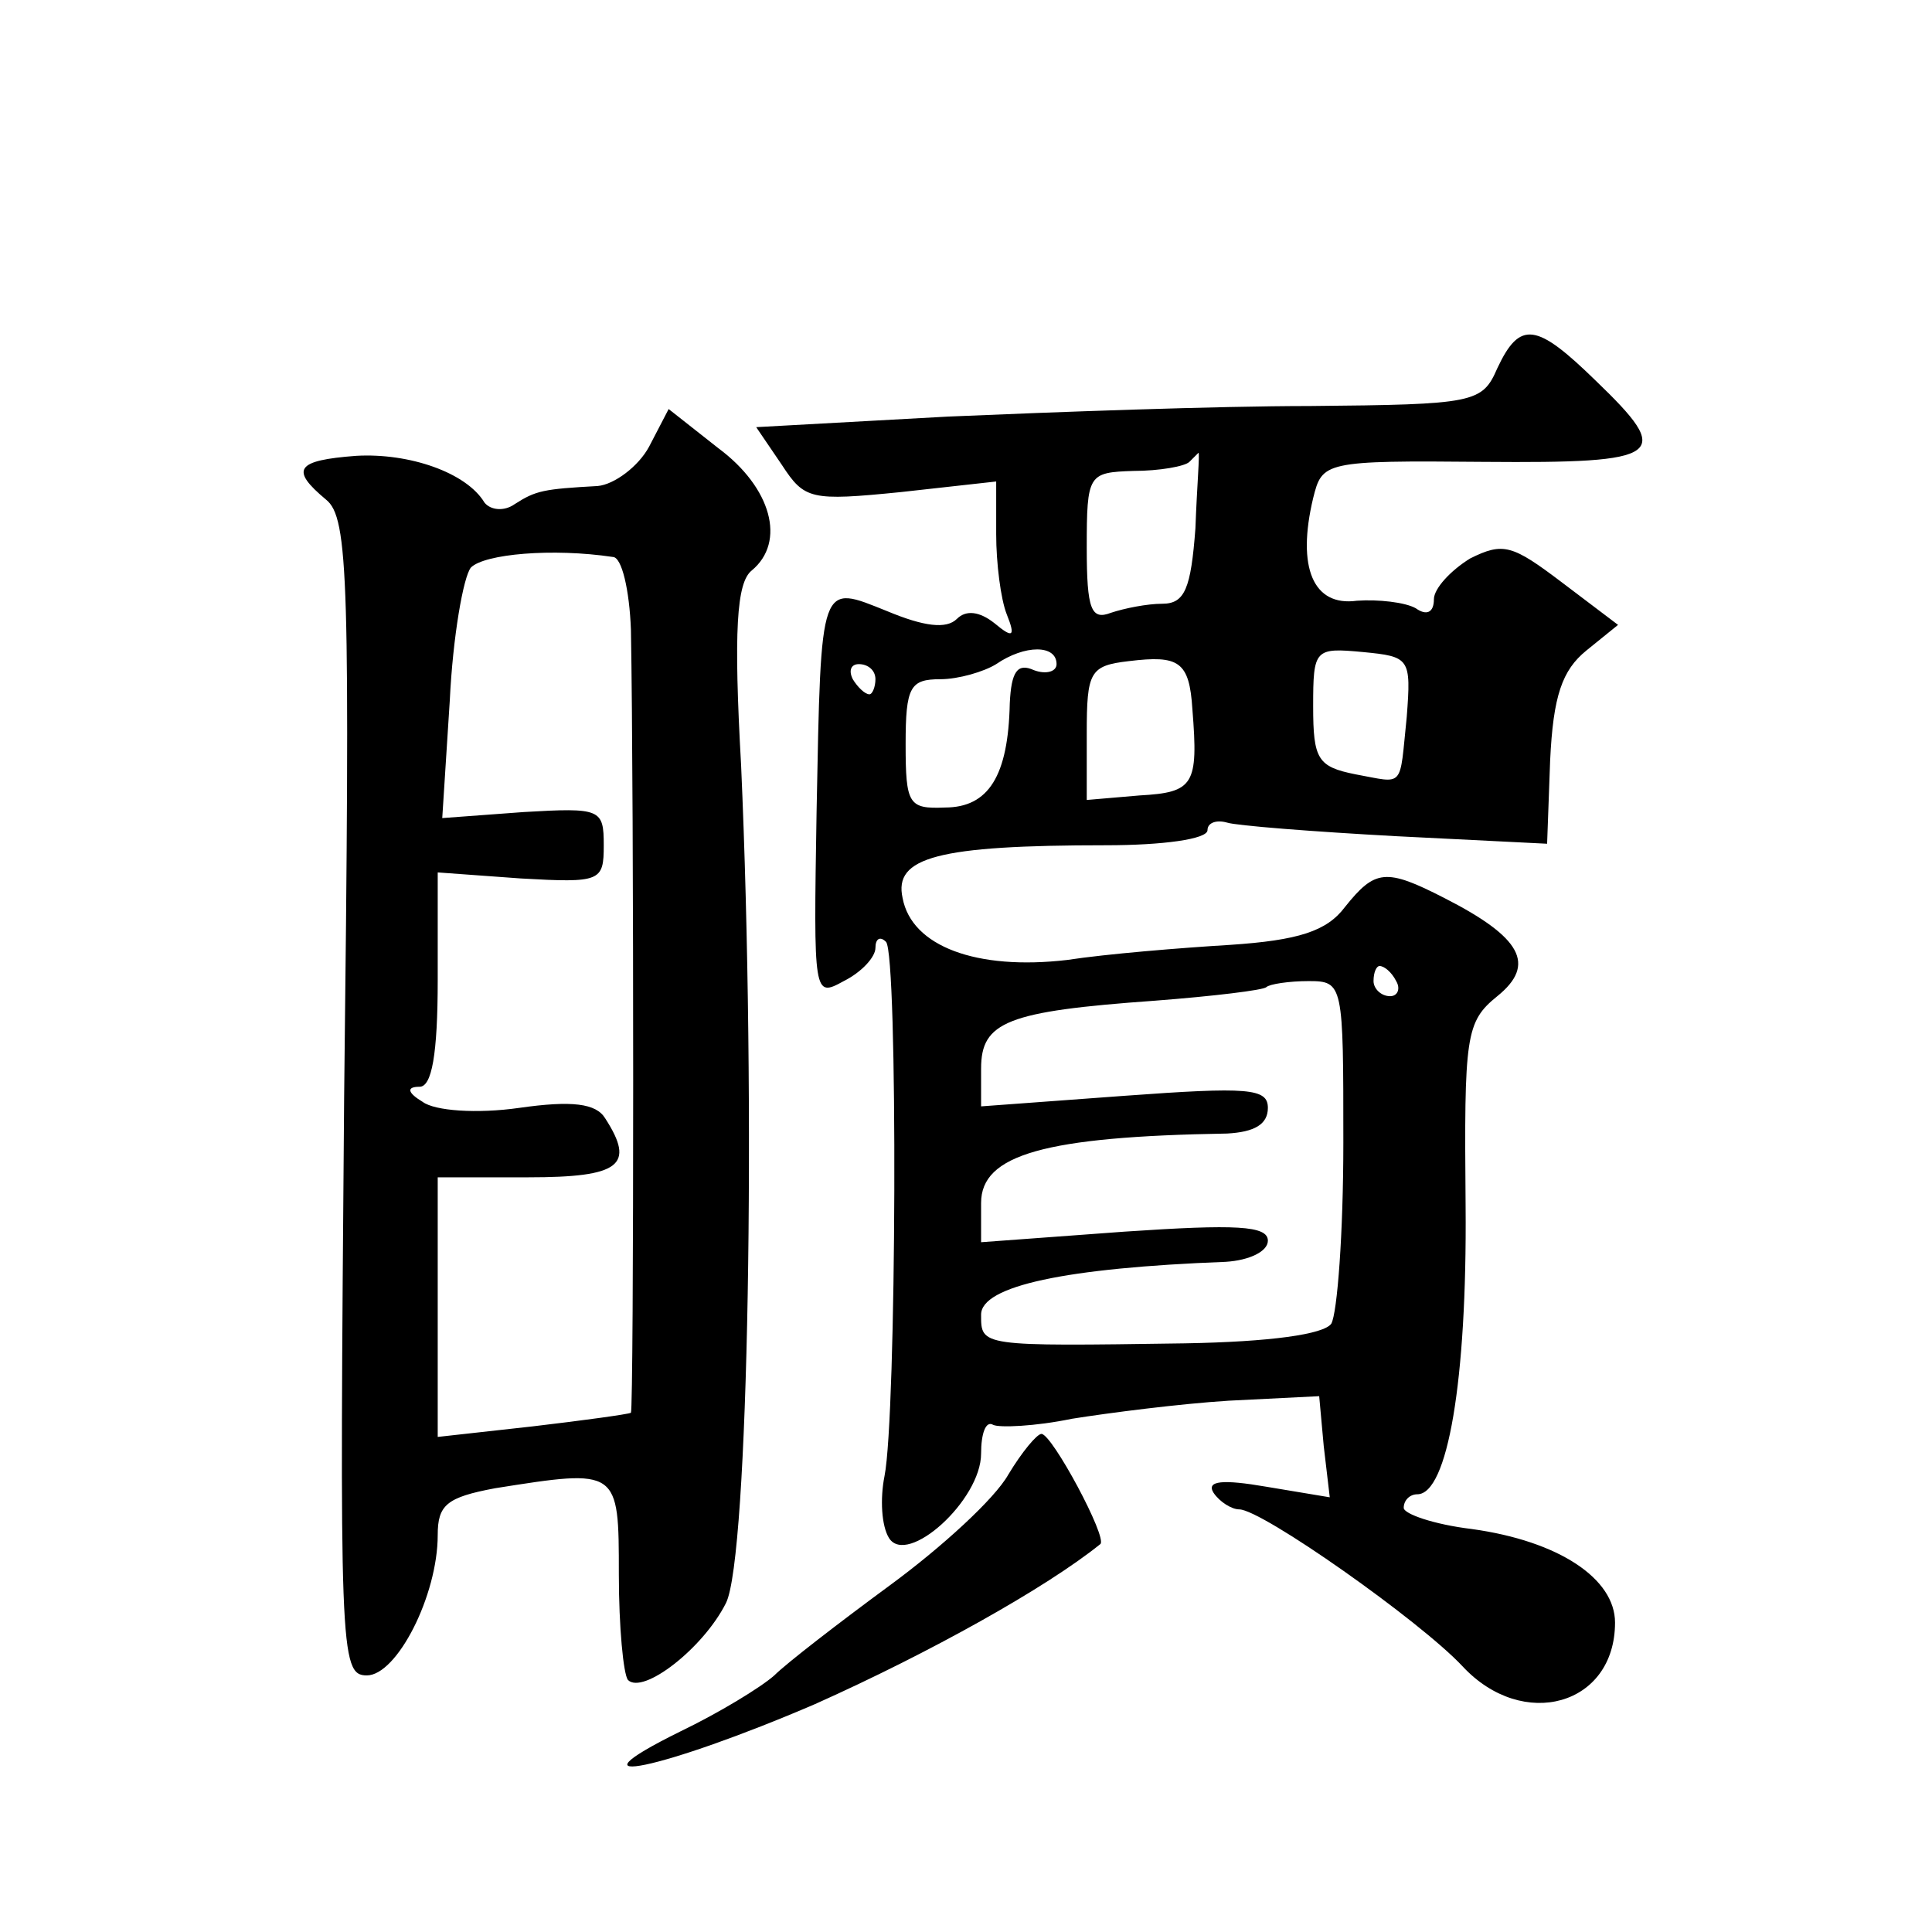 <?xml version="1.0" standalone="no"?>
<!DOCTYPE svg PUBLIC "-//W3C//DTD SVG 20010904//EN"
 "http://www.w3.org/TR/2001/REC-SVG-20010904/DTD/svg10.dtd">
<svg version="1.0" xmlns="http://www.w3.org/2000/svg"
 width="128pt" height="128pt" viewBox="0 0 128 128"
 preserveAspectRatio="xMidYMid meet">
<g transform="translate(0,128) scale(0.1,-0.1)"
fill="#0" stroke="none">
<path d="M992 1036 c-10 -23 -15 -24 -124 -25 -62 0 -170 -4 -240 -7 l-127 -7 17
-25 c15 -23 19 -24 79 -18 l63 7 0 -35 c0 -19 3 -43 7 -53 6 -15 4 -16 -8 -6 -10
8 -19 9 -25 3 -7 -7 -22 -5 -46 5 -45 18 -44 22 -47 -133 -2 -122 -2 -123 18 -112
12 6 21 16 21 22 0 6 3 8 7 4 8 -8 7 -314 -1 -354 -3 -15 -2 -33 3 -41 12 -19 61
25 61 56 0 13 3 22 8 19 4 -2 28 -1 52 4 25 4 72 10 104 12 l60 3 3 -33 4 -34 -42
7 c-29 5 -40 4 -35 -4 4 -6 12 -11 17 -11 15 0 120 -74 148 -104 40 -43 101 -26
101 29 0 29 -37 54 -95 62 -25 3 -45 10 -45 14 0 5 4 9 9 9 20 0 33 75 32 191 -1
113 0 122 21 139 26 21 16 39 -35 65 -39 20 -46 19 -66 -6 -12 -16 -31 -22 -76
-25 -33 -2 -82 -6 -108 -10 -60 -7 -103 9 -109 41 -6 27 23 35 135 35 37 0 67 4
67 10 0 5 6 7 13 5 6 -2 57 -6 112 -9 l100 -5 2 55 c2 43 8 60 24 73 l21 17 -37
28 c-33 25 -39 27 -61 16 -13 -8 -24 -20 -24 -27 0 -9 -5 -11 -12 -6 -7 4 -25 6
-39 5 -29 -4 -40 22 -29 68 6 24 7 25 113 24 120 -1 126 4 74 54 -39 38 -50 40
-65 8z m-200 -106 c-3 -40 -7 -50 -22 -50 -10 0 -25 -3 -34 -6 -13 -5 -16 2 -16
43 0 49 1 50 31 51 17 0 34 3 37 6 3 3 6 6 6 6 1 0 -1 -22 -2 -50z m-92 -90 c0
-5 -7 -7 -15 -4 -11 5 -15 -1 -16 -22 -1 -48 -14 -69 -43 -69 -24 -1 -26 2 -26
42 0 38 3 43 23 43 12 0 29 5 37 10 19 13 40 13 40 0z m90 -30 c4 -50 1 -55 -35
-57 l-35 -3 0 44 c0 41 2 45 28 48 33 4 40 0 42 -32z m142 -5 c-5 -48 -1 -44 -34
-38 -25 5 -28 10 -28 45 0 38 1 39 33 36 31 -3 32 -4 29 -43z m-352 25 c0 -5 -2
-10 -4 -10 -3 0 -8 5 -11 10 -3 6 -1 10 4 10 6 0 11 -4 11 -10z m345 -200 c3 -5
1 -10 -4 -10 -6 0 -11 5 -11 10 0 6 2 10 4 10 3 0 8 -4 11 -10z m-35 -107 c0 -60
-4 -113 -8 -120 -5 -7 -40 -12 -97 -13 -136 -2 -135 -2 -135 19 0 19 56 31 162
35 16 1 28 7 28 14 0 10 -21 11 -95 6 l-95 -7 0 26 c0 32 42 44 163 46 18 1 27
6 27 17 0 13 -13 14 -95 8 l-95 -7 0 25 c0 31 17 38 115 45 39 3 72 7 74 9 2 2
15 4 28 4 23 0 23 -2 23 -107z M430 984 c-7 -13 -23 -25 -34 -26 -36 -2 -41 -3
-55 -12 -7 -5 -16 -4 -20 1 -12 20 -50 33 -85 31 -40 -3 -44 -9 -20 -29 15 -12
16 -53 12 -396 -3 -366 -3 -383 15 -383 20 0 47 53 47 93 0 20 6 25 38 31 82 13
82 13 82 -57 0 -35 3 -66 6 -70 10 -10 50 21 65 51 15 30 20 330 10 555 -5 89 -3
121 7 129 23 19 13 55 -22 81 l-33 26 -13 -25z m-24 -73 c6 0 11 -22 12 -48 2 -109
2 -516 0 -519 -2 -1 -31 -5 -65 -9 l-63 -7 0 86 0 86 60 0 c61 0 71 8 51 39 -6
10 -22 12 -57 7 -28 -4 -56 -2 -64 4 -10 6 -11 10 -2 10 8 0 12 21 12 71 l0 71
55 -4 c53 -3 55 -2 55 22 0 24 -2 25 -53 22 l-54 -4 5 78 c2 42 9 82 14 88 9 9
54 13 94 7z M668 303 c-9 -16 -44 -48 -78 -73 -34 -25 -69 -52 -77 -60 -9 -8 -37
-25 -62 -37 -81 -40 -11 -25 89 18 76 34 153 77 189 106 5 4 -32 73 -39 73 -3 0
-13 -12 -22 -27z"/>
</g>
</svg>
